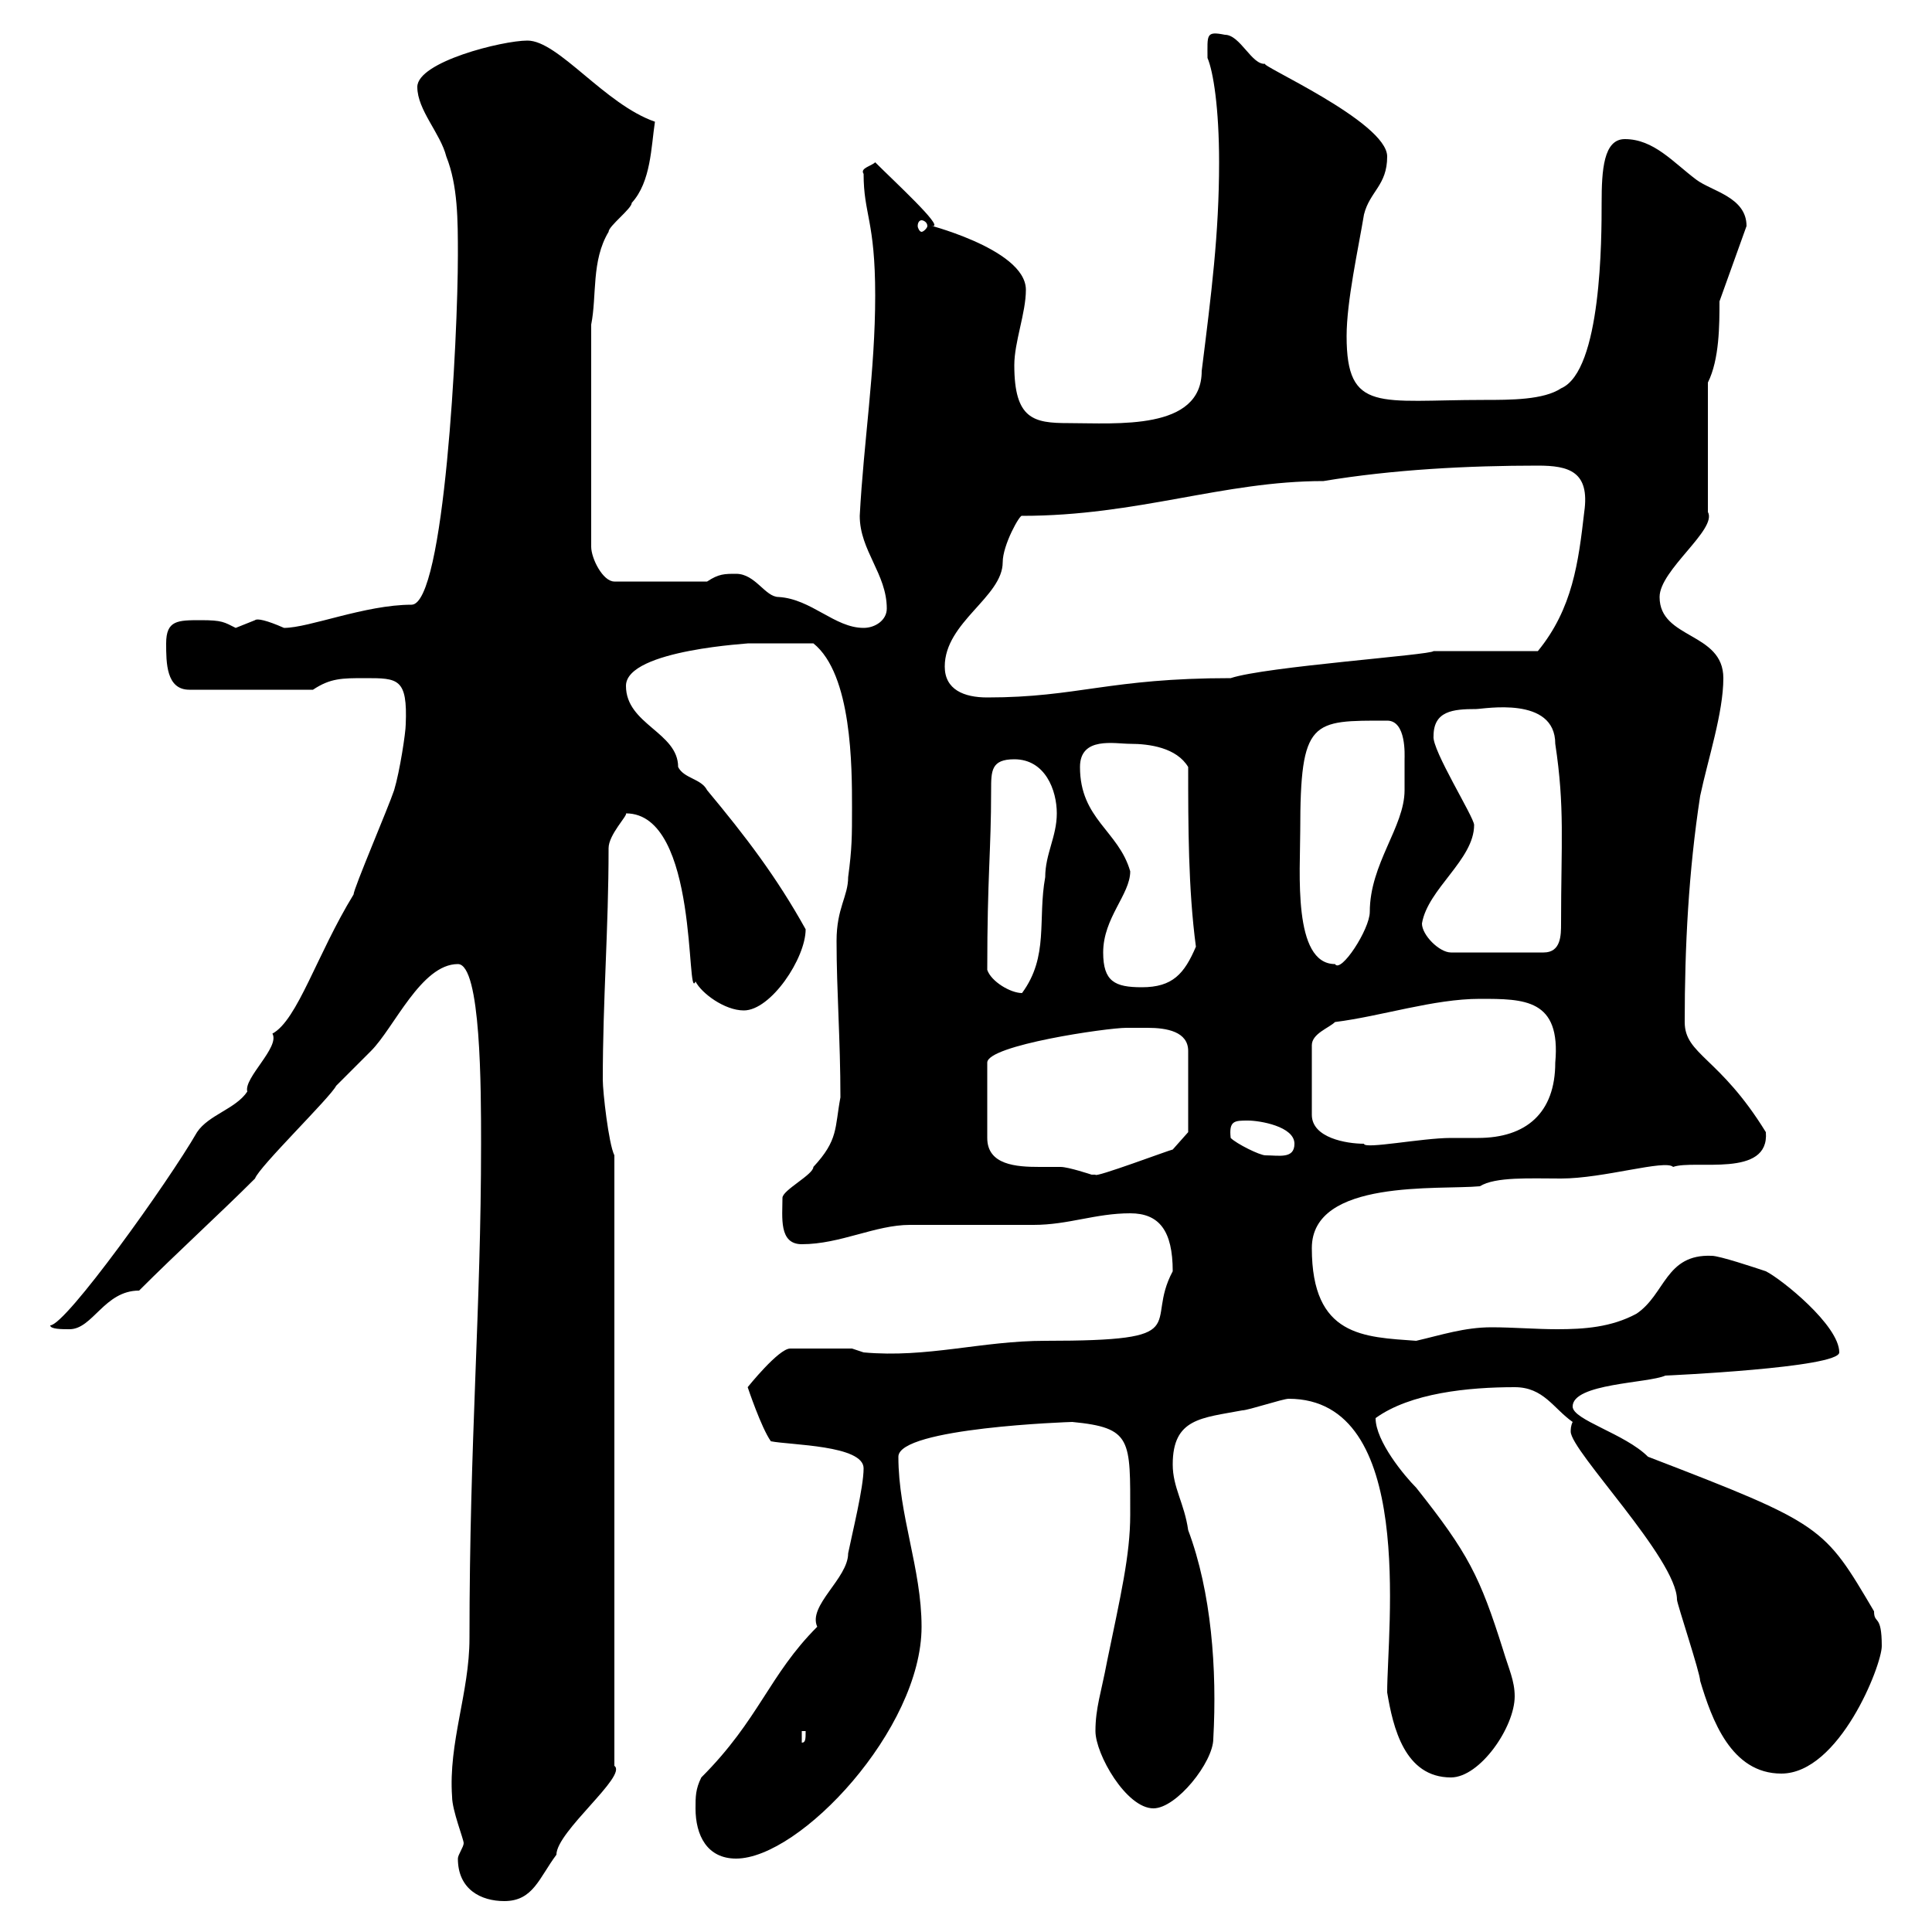 <svg xmlns="http://www.w3.org/2000/svg" xmlns:xlink="http://www.w3.org/1999/xlink" width="300" height="300"><path d="M71.10 288.60C71.10 293.40 74.70 295.20 78.30 295.20C82.80 295.20 83.70 291.60 86.40 288C86.40 284.40 97.50 275.70 95.40 274.20L95.40 179.40C94.50 177.60 93.60 169.50 93.60 167.70C93.60 155.10 94.50 144.30 94.50 131.70C94.50 129.60 97.50 126.60 97.20 126.30C108.60 126.30 106.50 156 108 152.40C108.90 154.20 112.50 156.90 115.50 156.90C119.70 156.90 125.10 148.80 125.10 144.30C120.60 136.20 115.80 129.90 109.80 122.70C108.90 120.90 106.20 120.90 105.30 119.10C105.30 113.70 97.20 112.50 97.20 106.50C97.20 100.80 117.30 99.90 116.10 99.90C117.60 99.90 118.80 99.90 126.30 99.90C132.30 104.70 132.30 119.10 132.30 125.40C132.30 129.90 132.30 131.70 131.70 136.20C131.70 139.20 129.90 141 129.90 146.10C129.90 153.90 130.50 161.40 130.50 170.40C129.60 175.20 130.20 177 126.30 181.20C126.30 182.40 121.50 184.80 121.50 186C121.50 189 120.90 193.20 124.50 193.20C130.50 193.20 135.90 190.20 141.30 190.20C143.10 190.20 158.70 190.20 160.50 190.20C165.90 190.20 170.10 188.40 175.50 188.40C180 188.40 182.10 191.10 182.10 197.40C177.60 205.80 186 208.20 162.30 208.20C152.40 208.20 144 210.90 134.10 210L132.30 209.40L122.70 209.40C120.90 209.40 116.10 215.40 116.10 215.40C116.10 215.40 118.20 221.70 119.70 223.80C122.70 224.40 134.10 224.40 134.10 228C134.10 231 132.30 238.20 131.70 241.20C131.70 245.10 125.40 249.30 126.90 252.60C119.40 260.10 117.90 267 108.90 276C108 277.80 108 279 108 280.80C108 285 109.80 288.60 114.30 288.60C124.20 288.60 143.10 268.50 143.10 252.60C143.10 243.60 139.50 235.20 139.50 226.20C139.50 221.70 166.20 220.80 166.50 220.80C175.80 221.70 175.50 223.50 175.50 235.20C175.50 241.50 174 247.80 171.90 258C171 262.80 170.10 265.20 170.10 268.80C170.10 272.40 174.90 280.80 179.10 280.80C182.70 280.80 188.40 273.60 188.40 270C189 259.20 188.10 247.20 184.50 237.60C183.90 233.40 182.10 231 182.10 227.40C182.10 220.20 186.60 220.20 192.90 219C193.80 219 199.20 217.20 200.10 217.20C219.90 217.20 215.40 252.90 215.40 262.80C216.30 268.20 218.10 276 225.30 276C229.80 276 235.20 268.20 235.20 263.40C235.20 261 234.30 259.20 233.40 256.20C229.80 244.80 228 241.20 219.90 231C218.10 229.20 213.60 223.80 213.60 220.20C219 216.30 228 215.40 235.20 215.40C239.70 215.40 241.20 218.70 244.20 220.80C243.90 221.40 243.90 222 243.90 222.30C243.90 225.30 260.40 242.10 260.40 248.40C260.40 249 264 259.80 264 261C265.80 267 268.80 275.40 276.60 275.40C285.60 275.40 292.20 258.60 292.20 255.60C292.20 250.50 291 252.30 291 250.20C283.20 237 283.20 236.70 255.90 226.20C252.30 222.60 244.20 220.50 244.20 218.40C244.20 214.80 255.90 214.80 258.60 213.60C258.60 213.60 285.60 212.40 285.60 210C285.60 205.80 276.60 198.60 274.20 197.40C272.40 196.80 267 195 265.80 195C258.60 194.70 258.60 201 254.10 204C250.20 206.10 246 206.40 241.80 206.40C238.50 206.40 234.90 206.10 231.60 206.10C227.40 206.10 223.80 207.30 219.90 208.20C211.80 207.60 203.70 207.60 203.70 193.80C203.70 183 223.50 184.80 229.80 184.20C232.20 182.70 237.60 183 242.40 183C249 183 258.60 180 259.80 181.20C263.10 180 274.80 183 274.20 175.80C267 164.10 261.60 163.80 261.60 158.70C261.60 147 262.20 135.30 264 123.60C265.20 117.90 267.60 110.70 267.60 105.30C267.60 98.10 257.70 99.30 257.70 92.70C257.70 88.50 266.70 82.20 265.20 79.50L265.20 59.40C267 55.80 267 50.40 267 46.80L271.20 35.10C271.20 30.60 265.80 29.70 263.40 27.90C259.80 25.20 256.80 21.60 252.30 21.60C249 21.60 248.70 26.40 248.70 31.50C248.70 36.90 248.70 57.60 242.40 60.30C239.70 62.10 234.60 62.10 230.40 62.10C214.20 62.10 209.10 64.20 209.10 52.20C209.10 46.80 210.90 38.70 211.80 33.30C212.70 29.70 215.40 28.80 215.40 24.30C215.40 18.90 195 9.90 196.50 9.90C194.40 10.20 192.60 5.40 190.20 5.40C187.20 4.80 187.50 5.40 187.50 9C188.40 11.10 189.30 16.80 189.30 25.20C189.30 36.30 188.10 45.60 186.60 57.60C186.60 66.90 173.40 65.70 165.90 65.70C160.50 65.70 157.50 65.10 157.50 56.70C157.50 53.10 159.30 48.60 159.30 45C159.30 38.40 142.20 34.50 144.90 35.10C146.40 35.10 138.90 28.20 135.90 25.20C135.30 25.80 133.50 26.10 134.10 27C134.10 33.30 135.90 34.20 135.90 45.90C135.90 57.60 134.10 68.70 133.50 80.10C133.50 85.50 137.70 89.10 137.70 94.50C137.70 96.30 135.90 97.50 134.10 97.50C129.60 97.50 126 93 120.90 92.70C118.80 92.70 117.30 89.10 114.30 89.10C112.50 89.10 111.60 89.10 109.80 90.30L95.40 90.30C93.60 90.30 91.80 86.70 91.80 84.90L91.80 50.40C92.70 45.90 91.80 40.50 94.50 36C94.50 35.10 98.10 32.40 98.10 31.50C101.10 28.20 101.10 22.80 101.70 18.90C93.90 16.20 86.70 6.30 81.90 6.30C78 6.30 64.80 9.60 64.80 13.50C64.80 17.10 68.40 20.70 69.30 24.30C71.10 28.80 71.10 34.20 71.10 39.60C71.10 52.50 69 93.90 63.90 93.90C56.70 93.90 48 97.50 44.10 97.50C41.40 96.30 39.90 96 39.60 96.30C39.60 96.30 36.60 97.50 36.60 97.50C34.80 96.60 34.50 96.30 31.20 96.30C27.60 96.30 25.80 96.30 25.80 99.90C25.80 102.90 25.80 107.10 29.40 107.10L48.60 107.10C51.30 105.30 53.10 105.30 56.70 105.30C61.80 105.30 63.30 105.30 63 112.50C63 113.70 62.10 119.70 61.20 122.70C60.30 125.40 54.90 138 54.90 138.90C49.20 148.20 46.20 158.40 42.30 160.50C43.50 162.60 37.80 167.40 38.40 169.50C36.60 172.20 32.40 173.10 30.60 175.80C26.10 183.60 10.20 205.80 7.80 205.80C7.80 206.40 9.60 206.40 10.80 206.40C14.40 206.40 16.20 200.40 21.60 200.40C27.60 194.40 34.20 188.40 39.60 183C40.20 181.20 51.30 170.40 52.20 168.60C53.10 167.70 56.70 164.10 57.60 163.20C61.20 159.60 65.40 149.70 71.10 149.70C74.70 149.70 74.70 169.20 74.70 177.60C74.70 203.40 72.90 223.50 72.90 254.40C72.90 262.80 69.60 270.60 70.20 279C70.20 281.10 72 285.60 72 286.20C72 286.80 71.10 288 71.10 288.60ZM124.50 268.80L125.10 268.80C125.10 270 125.10 270.60 124.50 270.60ZM174.90 159.60C175.50 159.60 177 159.60 178.20 159.60C181.20 159.60 184.50 160.20 184.50 163.20L184.50 175.80L182.10 178.50C181.80 178.50 169.80 183 170.10 182.40C170.10 182.40 169.50 182.40 169.50 182.40C169.50 182.40 165.90 181.20 164.70 181.20C164.10 181.20 162.90 181.20 161.40 181.20C157.80 181.20 153.30 180.90 153.30 176.70L153.30 165C153.30 162.30 171.90 159.60 174.90 159.60ZM191.10 176.70C190.80 174 191.70 174 193.80 174C195.60 174 201 174.90 201 177.60C201 180 198.60 179.40 196.50 179.40C195.60 179.40 192 177.60 191.10 176.70ZM207.30 158.70C214.50 157.80 222.60 155.10 229.80 155.10C236.70 155.10 242.40 155.10 241.50 165C241.50 172.80 237 176.70 229.50 176.70C228 176.70 226.20 176.70 225.30 176.70C220.80 176.70 211.80 178.50 211.80 177.60C209.10 177.60 203.70 176.70 203.70 173.10L203.70 162.30C203.70 160.50 206.40 159.60 207.30 158.70ZM153.30 150.60C153.30 135.90 153.90 132.30 153.90 122.70C153.90 119.70 153.90 117.90 157.50 117.90C162.30 117.90 164.10 122.70 164.10 126.30C164.10 129.90 162.30 132.60 162.30 136.20C161.10 142.80 162.90 148.50 158.70 154.20C156.90 154.20 153.90 152.40 153.30 150.60ZM171.30 147.90C171.30 142.50 175.50 138.90 175.50 135.30C173.70 129 167.70 127.20 167.70 119.10C167.70 114.30 173.10 115.50 175.50 115.50C178.50 115.50 182.70 116.10 184.50 119.10C184.50 128.10 184.50 138 185.70 147C183.90 151.20 182.10 153.30 177.30 153.30C173.10 153.30 171.30 152.40 171.30 147.90ZM201.90 129C201.90 111.60 203.70 111.90 215.40 111.90C218.40 111.90 218.10 117.30 218.10 117.90C218.10 119.70 218.10 122.70 218.10 122.70C218.10 128.40 212.70 134.10 212.70 141.60C212.70 144.30 208.20 151.20 207.30 149.70C200.70 149.70 201.90 135.30 201.90 129ZM220.80 143.40C221.70 138 228.90 133.50 228.90 128.10C228.90 126.90 222.30 116.40 222.60 114.30C222.60 110.40 225.60 110.10 229.20 110.10C230.40 110.10 241.50 108 241.50 115.50C243 125.40 242.40 130.80 242.40 143.40C242.40 145.20 242.40 147.90 239.70 147.90L225.30 147.90C223.50 147.90 220.80 145.20 220.80 143.40ZM146.70 103.50C146.70 96.60 155.70 92.70 155.70 87.30C155.70 84.60 158.40 79.80 158.70 80.10C176.70 80.10 189.90 74.70 205.50 74.70C216.30 72.90 228 72.30 238.80 72.30C243.60 72.30 246.90 73.20 246 79.50C245.10 87.30 244.20 94.50 238.80 101.10L222.60 101.10C222.30 101.70 196.50 103.50 191.10 105.30C172.20 105.30 167.40 108.30 153.30 108.30C149.70 108.30 146.70 107.10 146.70 103.50ZM143.10 34.20C143.40 34.20 144 34.50 144 35.10C144 35.40 143.40 36 143.10 36C142.80 36 142.50 35.40 142.50 35.10C142.50 34.50 142.80 34.20 143.10 34.20Z"/></svg>